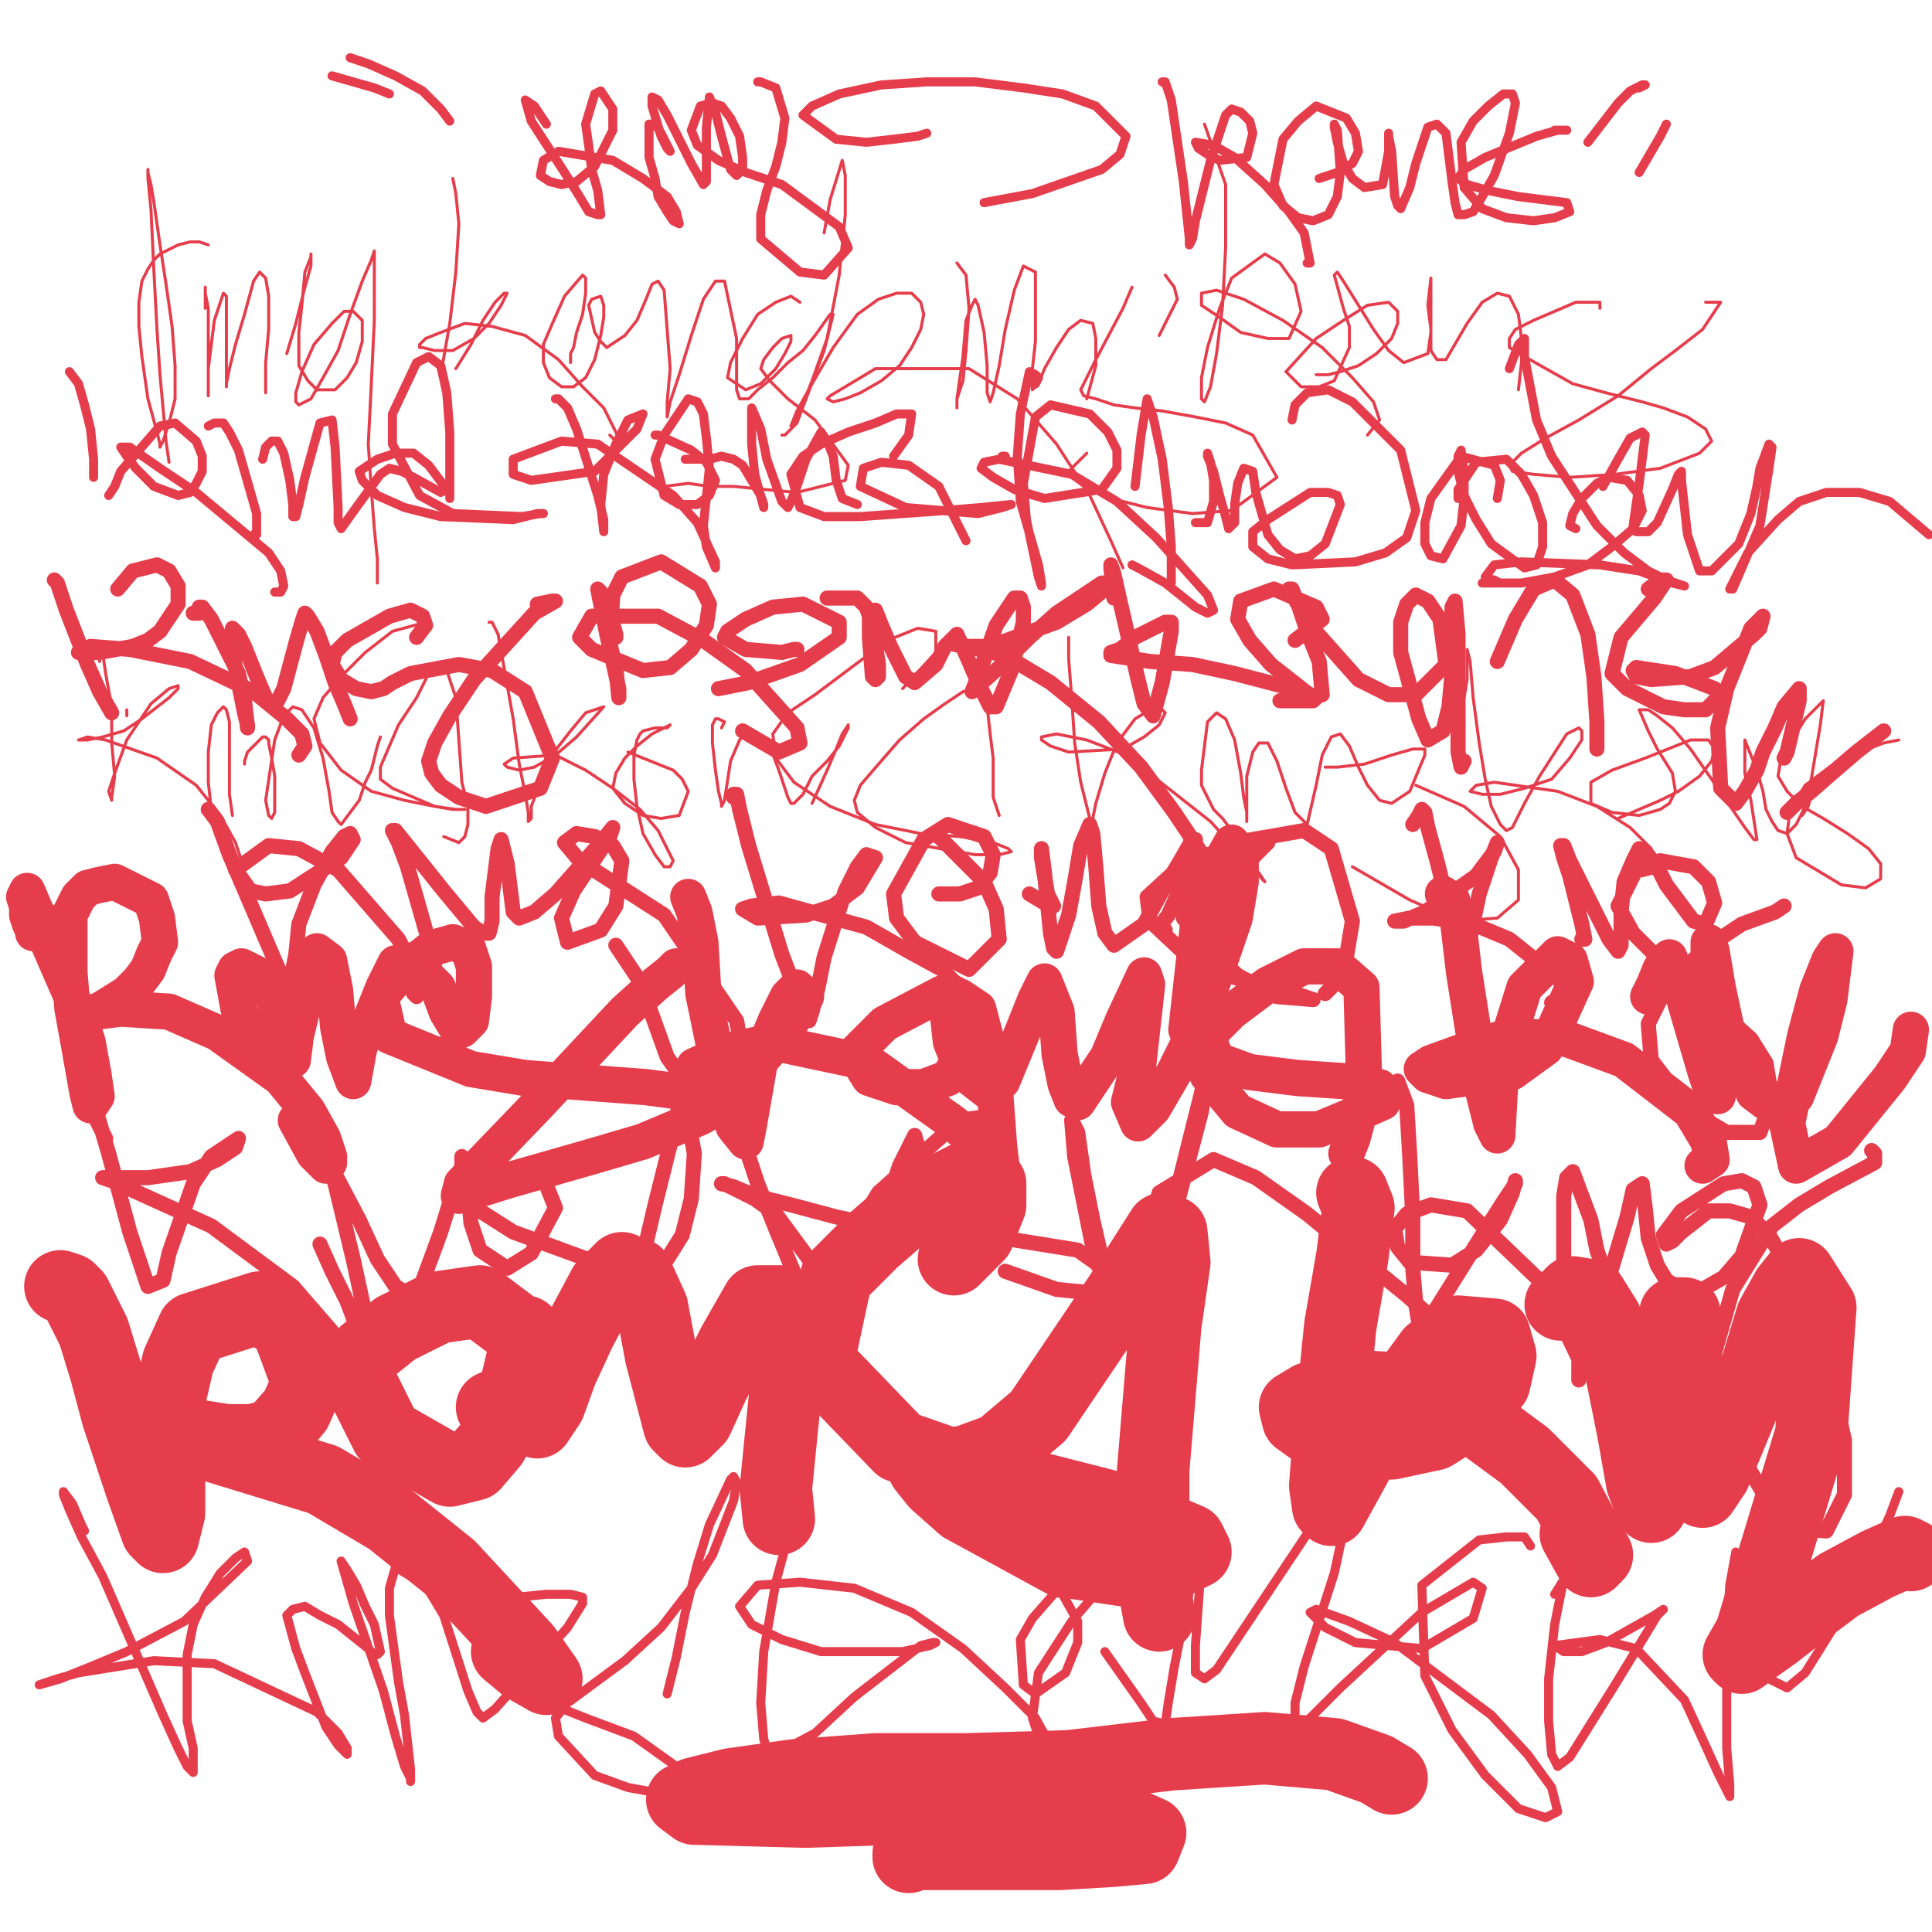 <?xml version="1.0" standalone="yes"?><svg width="640px" height="640px" xmlns="http://www.w3.org/2000/svg" version="1.1"><polyline points="69,81.125 66,80.125 63,80.125 59,81.125 55,83.125 53,84.125 51,86.125 49,89.125 47,93.125 46,100.125 46,108.125 47,118.125 49,132.125 52,143.125 53,147.125 53,148.125 54,146.125 56,140.125 58,132.125 58,121.125 57,108.125 55,94.125 53,81.125 52,74.125 51,67.125 50,61.125 49,57.125 49,56.125 49,59.125 50,69.125 51,90.125 52,109.125 53,124.125 55,146.125 56,153.125 " fill="none" stroke="#e63d4c" stroke-width="1px" stroke-linecap="round" stroke-linejoin="round" /><polyline points="68,102.125 68,100.125 68,98.125 68,97.125 68,95.125 68,95.125 68,97.125 69,102.125 69,110.125 69,118.125 69,124.125 69,129.125 69,131.125 69,131.125 69,128.125 69,122.125 70,114.125 71,106.125 73,100.125 74,97.125 75,98.125 75,102.125 75,119.125 75,125.125 75,128.125 75,127.125 76,122.125 78,114.125 81,104.125 84,93.125 86,90.125 88,92.125 89,98.125 89,109.125 88,120.125 88,130.125 " fill="none" stroke="#e63d4c" stroke-width="1px" stroke-linecap="round" stroke-linejoin="round" /><polyline points="95,117.125 98,107.125 101,95.125 103,88.125 103,85.125 103,84.125 103,85.125 101,90.125 100,101.125 99,110.125 99,121.125 102,126.125 105,129.125 111,129.125 115,125.125 118,120.125 120,113.125 120,106.125 117,103.125 114,103.125 110,107.125 104,114.125 100,123.125 98,130.125 98,133.125 99,134.125 103,132.125 107,125.125 112,116.125 116,104.125 120,93.125 123,86.125 124,83.125 124,83.125 124,90.125 124,106.125 123,127.125 122,147.125 123,162.125 124,175.125 125,185.125 125,193.125 " fill="none" stroke="#e63d4c" stroke-width="1px" stroke-linecap="round" stroke-linejoin="round" /><polyline points="150,59.125 151,64.125 152,74.125 151,90.125 149,107.125 146,124.125 " fill="none" stroke="#e63d4c" stroke-width="1px" stroke-linecap="round" stroke-linejoin="round" /><polyline points="151,122.125 156,114.125 160,106.125 164,100.125 167,97.125 168,97.125 168,97.125 166,101.125 162,107.125 157,112.125 150,116.125 144,116.125 140,115.125 139,115.125 139,114.125 141,112.125 146,110.125 154,107.125 163,108.125 174,111.125 185,119.125 193,128.125 200,135.125 205,145.125 205,147.125 202,144.125 " fill="none" stroke="#e63d4c" stroke-width="1px" stroke-linecap="round" stroke-linejoin="round" /><polyline points="189,120.125 189,118.125 189,117.125 190,115.125 191,110.125 193,104.125 194,97.125 194,92.125 193,91.125 187,98.125 183,107.125 180,114.125 180,120.125 182,125.125 186,128.125 190,128.125 194,125.125 197,119.125 199,111.125 200,105.125 200,101.125 199,98.125 196,99.125 195,101.125 197,110.125 199,113.125 201,115.125 207,111.125 211,106.125 214,99.125 216,94.125 218,93.125 220,96.125 222,122.125 221,133.125 221,138.125 222,133.125 225,124.125 229,111.125 233,99.125 237,93.125 240,93.125 244,112.125 244,122.125 244,129.125 245,132.125 248,132.125 251,129.125 256,125.125 261,120.125 266,116.125 270,111.125 275,104.125 276,104.125 273,116.125 264,140.125 260,144.125 259,144.125 " fill="none" stroke="#e63d4c" stroke-width="1px" stroke-linecap="round" stroke-linejoin="round" /><polyline points="273,77.125 275,66.125 279,53.125 279,53.125 280,58.125 280,71.125 278,91.125 274,112.125 269,126.125 265,136.125 263,141.125 262,141.125 264,136.125 269,127.125 276,115.125 284,104.125 291,99.125 297,97.125 302,97.125 305,100.125 306,104.125 305,109.125 302,115.125 298,121.125 292,126.125 285,130.125 280,132.125 276,133.125 274,132.125 275,131.125 280,128.125 290,122.125 321,122.125 337,132.125 350,147.125 361,164.125 368,179.125 372,188.125 " fill="none" stroke="#e63d4c" stroke-width="1px" stroke-linecap="round" stroke-linejoin="round" /><polyline points="265,100.125 262,98.125 257,100.125 251,104.125 246,112.125 242,120.125 241,125.125 247,129.125 252,127.125 257,122.125 260,117.125 262,113.125 262,112.125 262,111.125 259,112.125 256,115.125 253,119.125 252,122.125 255,126.125 261,132.125 270,139.125 281,154.125 280,159.125 264,163.125 253,162.125 243,161.125 235,161.125 228,160.125 220,161.125 219,161.125 " fill="none" stroke="#e63d4c" stroke-width="1px" stroke-linecap="round" stroke-linejoin="round" /><polyline points="317,87.125 320,91.125 321,102.125 320,116.125 319,126.125 317,132.125 317,135.125 317,135.125 317,132.125 318,125.125 319,118.125 320,106.125 322,101.125 323,99.125 324,101.125 326,110.125 327,121.125 327,130.125 328,133.125 329,130.125 331,121.125 333,109.125 336,96.125 339,88.125 343,90.125 343,101.125 343,113.125 342,122.125 342,129.125 344,127.125 346,122.125 350,115.125 354,109.125 358,106.125 362,107.125 363,112.125 363,121.125 360,132.125 " fill="none" stroke="#e63d4c" stroke-width="1px" stroke-linecap="round" stroke-linejoin="round" /><polyline points="368,97.125 " fill="none" stroke="#e63d4c" stroke-width="1px" stroke-linecap="round" stroke-linejoin="round" /><polyline points="375,95.125 372,102.125 363,119.125 360,125.125 358,129.125 359,131.125 363,132.125 369,134.125 376,135.125 385,136.125 396,138.125 406,140.125 415,144.125 423,158.125 408,169.125 395,170.125 380,168.125 368,165.125 359,161.125 355,158.125 354,156.125 360,150.125 " fill="none" stroke="#e63d4c" stroke-width="1px" stroke-linecap="round" stroke-linejoin="round" /><polyline points="384,111.125 390,99.125 389,95.125 386,91.125 " fill="none" stroke="#e63d4c" stroke-width="1px" stroke-linecap="round" stroke-linejoin="round" /><polyline points="399,41.125 406,61.125 406,82.125 405,101.125 403,117.125 401,128.125 399,133.125 398,132.125 398,125.125 400,115.125 404,102.125 408,92.125 419,84.125 424,87.125 429,94.125 431,103.125 427,112.125 420,112.125 411,110.125 404,105.125 398,101.125 398,97.125 403,96.125 412,99.125 425,106.125 438,115.125 448,125.125 455,133.125 457,139.125 453,144.125 " fill="none" stroke="#e63d4c" stroke-width="1px" stroke-linecap="round" stroke-linejoin="round" /><polyline points="436,124.125 440,124.125 444,123.125 450,121.125 456,117.125 461,112.125 463,107.125 463,103.125 460,100.125 453,101.125 445,106.125 436,112.125 426,123.125 431,128.125 437,128.125 442,126.125 447,115.125 447,108.125 445,102.125 442,91.125 443,90.125 445,93.125 455,109.125 460,116.125 465,120.125 473,117.125 474,110.125 474,101.125 474,94.125 474,92.125 473,101.125 474,109.125 474,116.125 476,119.125 479,119.125 486,107.125 491,100.125 496,97.125 500,98.125 503,104.125 504,112.125 504,120.125 503,129.125 " fill="none" stroke="#e63d4c" stroke-width="1px" stroke-linecap="round" stroke-linejoin="round" /><polyline points="530,102.125 530,100.125 528,100.125 522,100.125 515,103.125 508,106.125 502,109.125 500,112.125 500,115.125 505,118.125 521,127.125 532,130.125 544,133.125 551,135.125 559,138.125 565,142.125 567,146.125 563,150.125 550,155.125 535,157.125 520,158.125 508,157.125 501,156.125 500,154.125 504,150.125 512,145.125 523,139.125 536,131.125 547,122.125 555,116.125 564,109.125 570,100.125 565,100.125 " fill="none" stroke="#e63d4c" stroke-width="1px" stroke-linecap="round" stroke-linejoin="round" /><polyline points="42,235.125 42,237.125 " fill="none" stroke="#e63d4c" stroke-width="1px" stroke-linecap="round" stroke-linejoin="round" /><polyline points="33,219.125 33,217.125 33,215.125 33,213.125 33,213.125 34,216.125 35,223.125 37,234.125 37,246.125 38,257.125 37,264.125 37,265.125 36,262.125 38,256.125 42,245.125 50,233.125 56,228.125 59,227.125 59,228.125 56,231.125 47,238.125 41,242.125 34,244.125 29,245.125 26,245.125 26,245.125 29,244.125 35,245.125 52,251.125 65,260.125 73,270.125 78,279.125 81,288.125 80,289.125 79,289.125 76,286.125 74,282.125 72,276.125 70,268.125 69,259.125 69,249.125 70,240.125 72,236.125 74,234.125 75,235.125 76,239.125 76,247.125 76,256.125 76,263.125 77,270.125 " fill="none" stroke="#e63d4c" stroke-width="1px" stroke-linecap="round" stroke-linejoin="round" /><polyline points="81,253.125 81,252.125 82,249.125 83,248.125 84,247.125 85,246.125 85,246.125 86,245.125 87,244.125 88,244.125 88,244.125 89,245.125 89,246.125 90,251.125 91,257.125 91,269.125 90,271.125 89,270.125 88,265.125 91,245.125 94,237.125 97,234.125 100,235.125 104,241.125 107,251.125 109,262.125 110,269.125 112,272.125 113,273.125 119,265.125 121,259.125 123,255.125 124,251.125 125,247.125 126,244.125 126,244.125 126,244.125 " fill="none" stroke="#e63d4c" stroke-width="1px" stroke-linecap="round" stroke-linejoin="round" /><polyline points="140,208.125 142,207.125 141,206.125 130,209.125 121,216.125 113,224.125 107,231.125 104,238.125 106,246.125 113,255.125 123,262.125 134,265.125 144,267.125 151,268.125 154,268.125 150,268.125 144,267.125 130,261.125 126,258.125 126,254.125 132,240.125 138,231.125 142,223.125 146,221.125 148,222.125 151,231.125 153,259.125 155,267.125 155,273.125 154,277.125 152,279.125 147,277.125 " fill="none" stroke="#e63d4c" stroke-width="1px" stroke-linecap="round" stroke-linejoin="round" /><polyline points="162,206.125 163,206.125 165,210.125 170,238.125 172,253.125 174,263.125 175,269.125 175,272.125 176,271.125 176,267.125 182,251.125 189,242.125 194,236.125 200,234.125 200,234.125 191,244.125 184,250.125 177,254.125 172,255.125 168,254.125 167,253.125 170,251.125 184,250.125 194,255.125 203,261.125 212,268.125 218,275.125 221,281.125 223,285.125 222,287.125 220,287.125 217,283.125 213,276.125 211,267.125 210,258.125 210,250.125 211,245.125 212,243.125 213,242.125 217,241.125 220,241.125 221,241.125 222,240.125 220,241.125 216,243.125 211,247.125 207,251.125 204,256.125 203,261.125 207,266.125 213,270.125 219,271.125 225,270.125 228,262.125 226,258.125 223,255.125 218,253.125 213,251.125 208,249.125 " fill="none" stroke="#e63d4c" stroke-width="1px" stroke-linecap="round" stroke-linejoin="round" /><polyline points="239,241.125 240,239.125 238,238.125 237,238.125 236,240.125 236,246.125 237,255.125 238,262.125 239,266.125 239,267.125 240,265.125 242,252.125 245,245.125 248,241.125 255,247.125 258,255.125 260,261.125 261,264.125 262,266.125 263,266.125 266,263.125 269,257.125 274,252.125 278,247.125 280,243.125 281,241.125 281,240.125 279,243.125 277,248.125 274,255.125 269,266.125 " fill="none" stroke="#e63d4c" stroke-width="1px" stroke-linecap="round" stroke-linejoin="round" /><polyline points="299,228.125 310,216.125 310,209.125 304,208.125 294,212.125 282,221.125 270,230.125 261,236.125 256,243.125 257,251.125 263,259.125 275,267.125 290,273.125 305,276.125 318,277.125 329,279.125 334,281.125 335,282.125 331,283.125 323,283.125 300,279.125 290,274.125 284,269.125 283,265.125 285,260.125 291,253.125 298,245.125 306,238.125 313,233.125 319,229.125 324,228.125 326,229.125 327,234.125 328,243.125 329,251.125 329,258.125 329,264.125 331,270.125 " fill="none" stroke="#e63d4c" stroke-width="1px" stroke-linecap="round" stroke-linejoin="round" /><polyline points="354,215.125 354,211.125 354,212.125 354,218.125 355,231.125 356,246.125 358,259.125 361,271.125 362,271.125 363,266.125 366,256.125 370,246.125 376,238.125 381,235.125 385,235.125 386,236.125 384,240.125 379,244.125 372,248.125 354,249.125 348,247.125 345,245.125 345,244.125 350,243.125 360,245.125 373,250.125 401,272.125 410,282.125 417,289.125 419,292.125 418,291.125 415,287.125 411,280.125 408,275.125 405,271.125 402,268.125 400,264.125 398,260.125 398,255.125 400,239.125 403,236.125 406,238.125 409,245.125 411,256.125 412,264.125 413,269.125 413,272.125 413,271.125 413,266.125 413,257.125 415,249.125 417,246.125 420,246.125 423,252.125 426,261.125 429,269.125 433,273.125 436,260.125 438,250.125 441,244.125 444,243.125 447,247.125 450,254.125 453,260.125 457,265.125 461,266.125 467,262.125 472,250.125 472,248.125 468,248.125 461,250.125 452,253.125 443,254.125 439,254.125 440,254.125 " fill="none" stroke="#e63d4c" stroke-width="1px" stroke-linecap="round" stroke-linejoin="round" /><polyline points="469,260.125 485,267.125 497,277.125 503,288.125 503,298.125 496,304.125 483,305.125 467,298.125 448,287.125 " fill="none" stroke="#e63d4c" stroke-width="1px" stroke-linecap="round" stroke-linejoin="round" /><polyline points="480,241.125 481,240.125 483,237.125 485,231.125 486,225.125 486,218.125 486,215.125 487,219.125 488,231.125 490,246.125 492,258.125 494,267.125 497,273.125 499,275.125 501,274.125 505,266.125 510,257.125 519,243.125 523,241.125 524,242.125 524,245.125 520,251.125 514,258.125 505,261.125 497,263.125 491,263.125 487,262.125 489,260.125 495,259.125 516,262.125 529,267.125 540,274.125 547,281.125 548,289.125 544,290.125 539,286.125 " fill="none" stroke="#e63d4c" stroke-width="1px" stroke-linecap="round" stroke-linejoin="round" /><polyline points="536,271.125 543,268.125 550,265.125 556,262.125 563,257.125 567,252.125 568,248.125 566,245.125 560,245.125 545,251.125 534,255.125 527,259.125 527,266.125 534,269.125 543,270.125 550,268.125 553,266.125 555,262.125 554,256.125 549,248.125 546,242.125 543,235.125 546,235.125 549,237.125 554,241.125 560,248.125 567,258.125 578,274.125 581,278.125 582,278.125 580,265.125 578,256.125 578,248.125 578,245.125 582,255.125 584,262.125 585,268.125 587,272.125 589,275.125 592,276.125 595,273.125 597,269.125 600,263.125 601,259.125 602,258.125 602,259.125 600,263.125 599,267.125 597,270.125 597,270.125 598,265.125 600,258.125 603,240.125 604,232.125 598,238.125 590,251.125 589,257.125 592,262.125 597,267.125 604,271.125 612,276.125 619,281.125 623,286.125 623,291.125 618,294.125 610,293.125 595,284.125 592,276.125 593,268.125 598,260.125 606,254.125 616,249.125 624,246.125 629,245.125 629,245.125 " fill="none" stroke="#e63d4c" stroke-width="1px" stroke-linecap="round" stroke-linejoin="round" /><polyline points="23,123.125 26,127.125 28,134.125 30,142.125 31,152.125 31,158.125 " fill="none" stroke="#e63d4c" stroke-width="3px" stroke-linecap="round" stroke-linejoin="round" /><polyline points="36,164.125 38,161.125 40,156.125 53,141.125 58,140.125 65,146.125 67,151.125 67,156.125 65,160.125 63,163.125 59,164.125 51,161.125 45,155.125 42,151.125 40,148.125 43,148.125 53,155.125 65,163.125 89,183.125 93,189.125 94,194.125 93,196.125 91,196.125 " fill="none" stroke="#e63d4c" stroke-width="3px" stroke-linecap="round" stroke-linejoin="round" /><polyline points="69,141.125 71,140.125 74,140.125 76,143.125 79,149.125 85,170.125 85,174.125 85,177.125 84,177.125 " fill="none" stroke="#e63d4c" stroke-width="3px" stroke-linecap="round" stroke-linejoin="round" /><polyline points="87,152.125 88,148.125 90,146.125 92,146.125 94,150.125 96,159.125 97,167.125 97,171.125 98,171.125 99,167.125 101,158.125 106,140.125 110,139.125 111,148.125 112,168.125 112,173.125 113,175.125 118,168.125 126,157.125 129,155.125 133,156.125 137,158.125 146,163.125 148,162.125 142,154.125 137,150.125 131,150.125 125,152.125 119,156.125 120,159.125 125,164.125 134,168.125 146,171.125 170,172.125 178,170.125 180,170.125 179,170.125 173,171.125 150,170.125 139,164.125 130,147.125 130,137.125 138,120.125 142,118.125 146,121.125 148,130.125 149,143.125 149,165.125 " fill="none" stroke="#e63d4c" stroke-width="3px" stroke-linecap="round" stroke-linejoin="round" /><polyline points="184,132.125 185,132.125 188,135.125 191,142.125 198,164.125 200,172.125 200,176.125 199,167.125 200,157.125 204,147.125 208,139.125 213,137.125 211,142.125 197,156.125 176,159.125 170,157.125 170,152.125 186,146.125 198,147.125 223,164.125 231,173.125 237,186.125 237,188.125 234,181.125 233,174.125 235,155.125 234,145.125 233,137.125 231,133.125 228,132.125 220,144.125 217,152.125 220,164.125 225,167.125 231,167.125 235,164.125 237,159.125 234,153.125 229,149.125 218,144.125 217,144.125 " fill="none" stroke="#e63d4c" stroke-width="3px" stroke-linecap="round" stroke-linejoin="round" /><polyline points="227,152.125 235,152.125 239,151.125 243,152.125 246,154.125 252,164.125 253,167.125 253,168.125 250,157.125 249,147.125 249,135.125 249,135.125 252,142.125 254,152.125 259,166.125 261,168.125 262,166.125 264,161.125 267,152.125 272,143.125 274,146.125 276,151.125 277,159.125 279,165.125 284,167.125 " fill="none" stroke="#e63d4c" stroke-width="3px" stroke-linecap="round" stroke-linejoin="round" /><polyline points="296,151.125 301,144.125 302,137.125 297,137.125 290,140.125 281,143.125 272,147.125 266,151.125 262,157.125 265,168.125 273,171.125 285,171.125 299,170.125 313,169.125 325,168.125 335,167.125 332,168.125 324,170.125 300,168.125 285,161.125 286,155.125 292,153.125 301,154.125 311,161.125 320,179.125 " fill="none" stroke="#e63d4c" stroke-width="3px" stroke-linecap="round" stroke-linejoin="round" /><polyline points="333,151.125 332,151.125 " fill="none" stroke="#e63d4c" stroke-width="3px" stroke-linecap="round" stroke-linejoin="round" /><polyline points="343,127.125 344,125.125 343,124.125 341,123.125 338,137.125 337,151.125 338,166.125 344,187.125 345,193.125 345,194.125 344,191.125 340,172.125 339,160.125 343,138.125 348,134.125 361,137.125 367,143.125 370,149.125 370,155.125 365,162.125 346,165.125 336,162.125 329,158.125 325,155.125 326,153.125 331,152.125 355,157.125 370,166.125 383,178.125 400,197.125 402,202.125 400,203.125 396,201.125 386,193.125 377,188.125 375,187.125 " fill="none" stroke="#e63d4c" stroke-width="3px" stroke-linecap="round" stroke-linejoin="round" /><polyline points="376,161.125 378,144.125 380,132.125 382,138.125 385,152.125 387,168.125 388,181.125 388,189.125 388,193.125 " fill="none" stroke="#e63d4c" stroke-width="3px" stroke-linecap="round" stroke-linejoin="round" /><polyline points="396,173.125 400,173.125 402,166.125 402,159.125 401,153.125 400,150.125 400,151.125 402,156.125 404,164.125 406,171.125 407,175.125 409,173.125 409,167.125 410,160.125 412,155.125 415,156.125 416,163.125 420,177.125 424,182.125 429,185.125 434,184.125 439,180.125 444,167.125 443,164.125 440,163.125 434,163.125 420,172.125 415,176.125 415,181.125 420,185.125 428,187.125 449,186.125 459,183.125 466,178.125 469,169.125 464,149.125 448,133.125 440,129.125 433,130.125 429,134.125 428,139.125 " fill="none" stroke="#e63d4c" stroke-width="3px" stroke-linecap="round" stroke-linejoin="round" /><polyline points="491,193.125 496,193.125 495,192.125 " fill="none" stroke="#e63d4c" stroke-width="3px" stroke-linecap="round" stroke-linejoin="round" /><polyline points="496,165.125 497,159.125 495,154.125 484,151.125 474,165.125 472,173.125 472,180.125 474,184.125 478,185.125 484,174.125 485,165.125 485,156.125 484,149.125 483,151.125 483,156.125 485,164.125 489,172.125 494,180.125 505,188.125 509,187.125 511,181.125 511,173.125 508,164.125 504,157.125 499,152.125 489,153.125 483,162.125 483,165.125 " fill="none" stroke="#e63d4c" stroke-width="3px" stroke-linecap="round" stroke-linejoin="round" /><polyline points="500,122.125 503,114.125 505,112.125 505,118.125 509,139.125 514,151.125 529,174.125 538,183.125 546,189.125 552,192.125 558,194.125 554,193.125 543,189.125 530,187.125 504,186.125 495,187.125 492,191.125 497,193.125 504,193.125 515,191.125 526,187.125 534,181.125 541,175.125 544,169.125 543,164.125 539,159.125 533,158.125 529,160.125 524,165.125 521,170.125 520,174.125 522,175.125 " fill="none" stroke="#e63d4c" stroke-width="3px" stroke-linecap="round" stroke-linejoin="round" /><polyline points="531,161.125 536,152.125 540,145.125 544,143.125 545,144.125 543,160.125 541,174.125 542,176.125 546,176.125 549,173.125 554,162.125 556,157.125 557,156.125 557,159.125 559,177.125 563,189.125 567,189.125 576,180.125 580,170.125 582,161.125 583,155.125 586,147.125 587,148.125 586,155.125 583,174.125 574,195.125 573,195.125 579,183.125 589,172.125 596,166.125 605,163.125 616,163.125 626,166.125 639,177.125 " fill="none" stroke="#e63d4c" stroke-width="3px" stroke-linecap="round" stroke-linejoin="round" /><polyline points="18,192.125 18,192.125 18,192.125 19,193.125 20,196.125 22,202.125 29,220.125 33,229.125 37,236.125 " fill="none" stroke="#e63d4c" stroke-width="5px" stroke-linecap="round" stroke-linejoin="round" /><polyline points="39,195.125 44,189.125 52,187.125 56,189.125 59,194.125 59,200.125 53,209.125 49,212.125 44,214.125 33,216.125 29,216.125 26,216.125 30,214.125 43,215.125 63,219.125 84,229.125 95,238.125 100,243.125 101,247.125 99,250.125 " fill="none" stroke="#e63d4c" stroke-width="5px" stroke-linecap="round" stroke-linejoin="round" /><polyline points="64,203.125 65,203.125 66,203.125 66,201.125 67,201.125 70,205.125 79,223.125 81,232.125 82,241.125 82,240.125 81,236.125 78,221.125 77,214.125 77,209.125 77,208.125 79,210.125 81,214.125 85,224.125 88,231.125 90,233.125 92,232.125 94,228.125 98,213.125 100,206.125 101,203.125 102,204.125 105,209.125 108,217.125 111,226.125 114,233.125 116,238.125 " fill="none" stroke="#e63d4c" stroke-width="5px" stroke-linecap="round" stroke-linejoin="round" /><polyline points="138,211.125 141,207.125 140,204.125 136,202.125 129,204.125 122,208.125 115,212.125 111,216.125 110,220.125 113,225.125 118,228.125 123,229.125 127,228.125 130,226.125 136,223.125 152,220.125 163,222.125 174,229.125 183,251.125 179,261.125 161,267.125 152,264.125 146,260.125 143,256.125 142,252.125 144,246.125 149,237.125 157,225.125 177,203.125 184,199.125 183,199.125 178,200.125 " fill="none" stroke="#e63d4c" stroke-width="5px" stroke-linecap="round" stroke-linejoin="round" /><polyline points="204,211.125 204,210.125 202,203.125 199,196.125 198,195.125 198,195.125 199,200.125 201,210.125 205,228.125 205,231.125 204,221.125 202,213.125 203,197.125 206,191.125 219,186.125 232,194.125 235,200.125 234,207.125 229,215.125 222,221.125 213,222.125 196,215.125 192,211.125 196,204.125 218,204.125 233,212.125 247,222.125 264,241.125 265,246.125 258,249.125 246,242.125 " fill="none" stroke="#e63d4c" stroke-width="5px" stroke-linecap="round" stroke-linejoin="round" /><polyline points="238,228.125 248,226.125 265,220.125 278,211.125 278,206.125 266,200.125 256,201.125 247,205.125 241,209.125 240,211.125 247,215.125 259,216.125 263,215.125 264,215.125 " fill="none" stroke="#e63d4c" stroke-width="5px" stroke-linecap="round" stroke-linejoin="round" /><polyline points="274,198.125 280,198.125 284,198.125 287,201.125 289,207.125 291,220.125 291,224.125 290,225.125 289,224.125 288,211.125 288,204.125 290,202.125 292,207.125 295,214.125 300,224.125 303,226.125 310,220.125 313,214.125 317,210.125 321,219.125 324,226.125 328,234.125 330,234.125 335,222.125 337,214.125 339,206.125 339,201.125 338,198.125 336,198.125 334,201.125 330,207.125 324,224.125 322,229.125 332,220.125 341,211.125 350,203.125 365,193.125 366,195.125 360,200.125 350,206.125 328,214.125 319,214.125 315,213.125 316,213.125 333,217.125 348,226.125 364,239.125 378,254.125 389,269.125 399,284.125 " fill="none" stroke="#e63d4c" stroke-width="5px" stroke-linecap="round" stroke-linejoin="round" /><polyline points="369,198.125 368,188.125 368,187.125 369,190.125 371,199.125 374,212.125 377,225.125 379,233.125 382,237.125 385,226.125 388,209.125 388,206.125 386,206.125 376,211.125 371,215.125 368,216.125 368,217.125 381,219.125 395,220.125 409,223.125 432,229.125 436,231.125 435,232.125 424,232.125 " fill="none" stroke="#e63d4c" stroke-width="5px" stroke-linecap="round" stroke-linejoin="round" /><polyline points="429,212.125 438,205.125 436,201.125 422,195.125 411,199.125 410,205.125 414,212.125 421,220.125 435,231.125 438,230.125 437,219.125 433,209.125 430,200.125 428,195.125 427,195.125 434,207.125 450,225.125 460,230.125 469,230.125 479,220.125 477,205.125 473,199.125 469,197.125 466,200.125 464,206.125 464,216.125 470,238.125 473,245.125 478,242.125 480,234.125 481,223.125 481,211.125 481,201.125 482,199.125 483,210.125 483,225.125 483,249.125 484,254.125 485,252.125 " fill="none" stroke="#e63d4c" stroke-width="5px" stroke-linecap="round" stroke-linejoin="round" /><polyline points="496,219.125 502,205.125 508,195.125 515,192.125 521,197.125 526,210.125 528,224.125 529,239.125 529,248.125 " fill="none" stroke="#e63d4c" stroke-width="5px" stroke-linecap="round" stroke-linejoin="round" /><polyline points="546,195.125 550,192.125 552,192.125 552,192.125 548,198.125 537,211.125 534,223.125 539,228.125 551,234.125 558,235.125 565,235.125 570,230.125 568,228.125 555,223.125 542,221.125 541,222.125 542,224.125 547,225.125 560,224.125 568,221.125 581,210.125 583,208.125 584,204.125 580,208.125 572,228.125 569,241.125 570,261.125 575,266.125 578,262.125 582,255.125 584,249.125 588,241.125 591,234.125 596,228.125 596,232.125 592,249.125 591,251.125 " fill="none" stroke="#e63d4c" stroke-width="5px" stroke-linecap="round" stroke-linejoin="round" /><polyline points="592,269.125 595,266.125 600,262.125 608,255.125 615,249.125 624,242.125 624,242.125 " fill="none" stroke="#e63d4c" stroke-width="5px" stroke-linecap="round" stroke-linejoin="round" /><polyline points="15,305.125 15,306.125 " fill="none" stroke="#e63d4c" stroke-width="12px" stroke-linecap="round" stroke-linejoin="round" /><polyline points="11,309.125 11,308.125 10,306.125 9,303.125 9,300.125 8,297.125 9,295.125 12,302.125 15,310.125 25,333.125 29,345.125 31,356.125 32,363.125 30,366.125 29,362.125 26,345.125 24,334.125 23,322.125 23,303.125 26,297.125 29,294.125 33,293.125 38,292.125 50,298.125 52,304.125 53,312.125 51,316.125 49,321.125 46,325.125 42,329.125 34,334.125 32,335.125 40,334.125 56,335.125 72,342.125 93,357.125 102,368.125 107,377.125 109,383.125 109,385.125 108,386.125 104,382.125 98,371.125 " fill="none" stroke="#e63d4c" stroke-width="12px" stroke-linecap="round" stroke-linejoin="round" /><polyline points="84,345.125 79,334.125 77,323.125 78,321.125 80,320.125 86,323.125 91,331.125 94,342.125 96,350.125 97,351.125 98,343.125 103,322.125 105,315.125 109,318.125 111,328.125 112,340.125 114,350.125 117,358.125 119,347.125 123,337.125 127,327.125 131,319.125 136,318.125 145,327.125 148,335.125 151,340.125 153,341.125 156,338.125 157,330.125 157,320.125 155,314.125 150,312.125 143,314.125 133,322.125 126,330.125 129,343.125 156,354.125 174,357.125 214,360.125 229,362.125 238,364.125 242,365.125 239,366.125 232,370.125 213,378.125 196,383.125 168,391.125 152,396.125 153,392.125 178,366.125 207,335.125 217,326.125 222,322.125 224,320.125 " fill="none" stroke="#e63d4c" stroke-width="12px" stroke-linecap="round" stroke-linejoin="round" /><polyline points="228,297.125 230,302.125 232,312.125 233,329.125 240,363.125 243,373.125 247,378.125 248,373.125 252,350.125 257,338.125 261,330.125 264,327.125 267,330.125 260,342.125 253,350.125 237,355.125 230,353.125 241,348.125 255,345.125 288,352.125 316,372.125 326,381.125 331,388.125 332,390.125 332,388.125 331,380.125 329,353.125 324,334.125 318,330.125 312,329.125 293,339.125 283,349.125 288,357.125 297,360.125 306,360.125 314,357.125 318,351.125 320,343.125 318,331.125 316,329.125 315,330.125 314,336.125 315,345.125 319,355.125 328,362.125 332,358.125 339,341.125 343,331.125 346,325.125 350,335.125 351,349.125 353,359.125 355,364.125 357,365.125 367,350.125 372,338.125 379,323.125 380,326.125 377,353.125 374,365.125 377,372.125 382,367.125 389,355.125 397,339.125 409,304.125 411,292.125 411,283.125 408,279.125 403,288.125 397,305.125 393,341.125 400,356.125 410,368.125 423,374.125 437,374.125 449,369.125 458,365.125 457,360.125 445,358.125 430,357.125 414,355.125 403,351.125 400,343.125 408,335.125 420,326.125 432,320.125 443,320.125 451,327.125 452,362.125 448,377.125 446,382.125 " fill="none" stroke="#e63d4c" stroke-width="12px" stroke-linecap="round" stroke-linejoin="round" /><polyline points="478,296.125 481,298.125 483,305.125 485,322.125 491,360.125 494,372.125 496,376.125 497,358.125 500,343.125 505,327.125 516,316.125 520,318.125 522,325.125 512,347.125 501,355.125 479,358.125 473,356.125 471,354.125 474,352.125 485,348.125 500,343.125 519,344.125 538,351.125 560,368.125 566,378.125 567,384.125 564,386.125 " fill="none" stroke="#e63d4c" stroke-width="12px" stroke-linecap="round" stroke-linejoin="round" /><polyline points="546,330.125 548,326.125 550,321.125 552,318.125 553,317.125 558,331.125 565,355.125 567,361.125 569,363.125 569,360.125 568,350.125 566,322.125 566,312.125 567,315.125 569,327.125 572,341.125 577,354.125 581,362.125 585,365.125 595,363.125 603,343.125 606,331.125 608,315.125 606,318.125 602,328.125 598,343.125 592,372.125 595,386.125 609,378.125 626,357.125 632,348.125 633,341.125 " fill="none" stroke="#e63d4c" stroke-width="12px" stroke-linecap="round" stroke-linejoin="round" /><polyline points="20,426.125 23,427.125 25,429.125 31,441.125 35,454.125 39,469.125 47,493.125 52,507.125 54,509.125 56,501.125 56,491.125 56,479.125 56,464.125 59,451.125 64,440.125 86,433.125 95,439.125 102,458.125 98,467.125 91,475.125 84,477.125 75,477.125 56,474.125 52,473.125 48,472.125 49,472.125 58,475.125 107,490.125 129,503.125 149,519.125 174,546.125 181,556.125 174,552.125 168,547.125 " fill="none" stroke="#e63d4c" stroke-width="24px" stroke-linecap="round" stroke-linejoin="round" /><polyline points="163,466.125 172,462.125 176,454.125 175,443.125 159,431.125 145,433.125 131,440.125 121,448.125 118,455.125 128,475.125 149,487.125 157,485.125 163,478.125 169,467.125 174,446.125 174,441.125 174,444.125 173,453.125 174,469.125 178,471.125 182,465.125 186,454.125 192,441.125 200,426.125 206,420.125 211,422.125 216,433.125 219,449.125 225,472.125 227,474.125 231,470.125 236,459.125 243,445.125 251,431.125 259,431.125 261,444.125 260,463.125 257,493.125 258,503.125 " fill="none" stroke="#e63d4c" stroke-width="24px" stroke-linecap="round" stroke-linejoin="round" /><polyline points="316,417.125 324,409.125 328,399.125 328,392.125 324,388.125 304,398.125 289,411.125 277,423.125 271,451.125 298,479.125 321,487.125 368,499.125 394,510.125 396,514.125 388,518.125 372,520.125 352,517.125 319,499.125 310,491.125 306,486.125 320,484.125 331,480.125 344,469.125 371,429.125 385,407.125 388,408.125 389,418.125 386,439.125 382,487.125 382,508.125 382,524.125 384,535.125 " fill="none" stroke="#e63d4c" stroke-width="24px" stroke-linecap="round" stroke-linejoin="round" /><polyline points="448,395.125 450,400.125 448,416.125 444,439.125 440,479.125 439,492.125 440,499.125 441,500.125 452,480.125 463,463.125 474,448.125 483,441.125 495,442.125 497,449.125 495,458.125 486,468.125 475,475.125 461,478.125 448,478.125 437,475.125 430,470.125 429,466.125 434,463.125 448,459.125 466,460.125 486,468.125 505,482.125 519,496.125 529,515.125 527,517.125 522,508.125 " fill="none" stroke="#e63d4c" stroke-width="24px" stroke-linecap="round" stroke-linejoin="round" /><polyline points="517,432.125 521,428.125 527,429.125 532,437.125 537,454.125 541,474.125 544,491.125 547,499.125 548,491.125 549,476.125 552,458.125 555,435.125 558,435.125 558,452.125 558,472.125 559,486.125 564,494.125 568,488.125 573,476.125 580,459.125 587,436.125 592,427.125 596,422.125 603,433.125 600,475.125 580,541.125 576,548.125 577,549.125 581,546.125 588,541.125 597,534.125 609,525.125 622,518.125 631,514.125 633,515.125 " fill="none" stroke="#e63d4c" stroke-width="24px" stroke-linecap="round" stroke-linejoin="round" /><polyline points="461,589.125 461,589.125 456,586.125 442,581.125 419,579.125 388,581.125 354,585.125 320,586.125 290,586.125 263,588.125 242,591.125 230,594.125 226,596.125 230,599.125 267,600.125 297,599.125 327,598.125 353,600.125 372,603.125 381,607.125 379,612.125 368,613.125 351,614.125 334,614.125 319,614.125 303,614.125 301,614.125 301,615.125 " fill="none" stroke="#e63d4c" stroke-width="24px" stroke-linecap="round" stroke-linejoin="round" /><polyline points="28,507.125 27,505.125 24,498.125 21,494.125 21,495.125 23,500.125 27,509.125 34,522.125 54,568.125 59,579.125 62,585.125 64,587.125 64,584.125 64,579.125 62,570.125 62,548.125 64,538.125 68,529.125 73,521.125 78,516.125 81,514.125 82,517.125 61,537.125 42,547.125 30,552.125 20,556.125 13,558.125 13,558.125 19,556.125 26,554.125 51,550.125 71,551.125 105,567.125 112,574.125 115,579.125 115,581.125 112,578.125 108,572.125 101,554.125 98,546.125 95,535.125 97,533.125 101,532.125 106,535.125 112,538.125 122,546.125 124,548.125 125,548.125 126,547.125 124,538.125 121,532.125 118,525.125 115,520.125 113,517.125 117,531.125 127,560.125 131,575.125 134,585.125 136,589.125 136,590.125 136,586.125 134,568.125 132,557.125 129,535.125 129,526.125 131,519.125 141,525.125 147,535.125 155,560.125 158,567.125 160,569.125 164,566.125 180,548.125 188,539.125 193,531.125 193,529.125 189,528.125 181,528.125 171,529.125 160,536.125 159,543.125 161,551.125 168,558.125 179,563.125 194,569.125 210,575.125 231,590.125 234,594.125 234,595.125 229,595.125 219,594.125 208,592.125 197,588.125 185,575.125 184,569.125 188,564.125 207,550.125 219,539.125 229,526.125 236,515.125 243,497.125 244,491.125 243,489.125 242,490.125 235,505.125 231,518.125 227,534.125 224,549.125 221,561.125 " fill="none" stroke="#e63d4c" stroke-width="3px" stroke-linecap="round" stroke-linejoin="round" /><polyline points="266,486.125 267,486.125 266,491.125 257,524.125 253,547.125 252,564.125 253,576.125 255,582.125 270,574.125 283,562.125 305,545.125 309,544.125 310,544.125 308,545.125 299,547.125 272,547.125 259,543.125 249,538.125 245,532.125 251,525.125 265,524.125 283,526.125 302,534.125 319,546.125 333,559.125 343,569.125 348,578.125 347,578.125 344,575.125 342,569.125 344,554.125 355,537.125 361,530.125 365,524.125 364,520.125 349,528.125 342,536.125 338,543.125 339,558.125 343,561.125 353,554.125 357,544.125 357,537.125 352,528.125 349,527.125 " fill="none" stroke="#e63d4c" stroke-width="3px" stroke-linecap="round" stroke-linejoin="round" /><polyline points="366,547.125 378,564.125 382,570.125 386,571.125 387,564.125 389,552.125 395,522.125 397,513.125 398,517.125 396,545.125 396,554.125 399,556.125 403,553.125 421,526.125 433,508.125 442,495.125 448,493.125 442,521.125 432,552.125 429,564.125 429,572.125 434,569.125 444,559.125 471,534.125 488,524.125 491,526.125 488,536.125 471,546.125 449,544.125 439,539.125 434,534.125 436,533.125 447,537.125 462,544.125 494,568.125 506,581.125 514,592.125 516,600.125 512,602.125 503,599.125 492,588.125 481,573.125 472,555.125 471,525.125 490,510.125 499,509.125 505,509.125 507,512.125 " fill="none" stroke="#e63d4c" stroke-width="3px" stroke-linecap="round" stroke-linejoin="round" /><polyline points="515,528.125 520,520.125 524,511.125 525,504.125 525,503.125 523,506.125 519,518.125 515,538.125 513,556.125 513,570.125 514,581.125 516,585.125 520,582.125 535,558.125 549,535.125 551,533.125 548,535.125 532,544.125 524,547.125 518,547.125 515,545.125 530,543.125 542,546.125 558,563.125 564,576.125 569,587.125 572,593.125 573,595.125 573,591.125 572,579.125 572,561.125 572,542.125 573,525.125 575,514.125 577,520.125 582,548.125 584,555.125 592,559.125 598,554.125 613,530.125 620,515.125 626,502.125 629,494.125 629,494.125 " fill="none" stroke="#e63d4c" stroke-width="3px" stroke-linecap="round" stroke-linejoin="round" /><polyline points="35,377.125 34,375.125 32,371.125 31,368.125 30,364.125 30,363.125 31,365.125 36,382.125 43,408.125 49,426.125 54,424.125 56,415.125 64,392.125 70,383.125 79,377.125 78,380.125 72,384.125 63,388.125 49,390.125 43,390.125 34,390.125 37,391.125 70,406.125 97,426.125 110,441.125 119,454.125 124,464.125 123,463.125 120,459.125 " fill="none" stroke="#e63d4c" stroke-width="5px" stroke-linecap="round" stroke-linejoin="round" /><polyline points="106,412.125 110,421.125 115,431.125 118,439.125 121,444.125 122,440.125 117,417.125 111,392.125 109,386.125 109,385.125 119,404.125 125,417.125 131,426.125 136,429.125 139,427.125 146,408.125 150,395.125 153,386.125 153,383.125 155,393.125 156,405.125 159,414.125 168,420.125 176,415.125 184,400.125 180,390.125 172,388.125 162,387.125 155,387.125 153,394.125 159,401.125 170,408.125 200,419.125 212,420.125 221,417.125 226,409.125 229,397.125 230,382.125 227,365.125 225,366.125 222,379.125 217,399.125 213,416.125 212,442.125 " fill="none" stroke="#e63d4c" stroke-width="5px" stroke-linecap="round" stroke-linejoin="round" /><polyline points="242,359.125 245,370.125 247,380.125 251,392.125 257,407.125 269,436.125 273,442.125 274,442.125 272,427.125 268,417.125 257,402.125 250,397.125 244,394.125 240,392.125 239,392.125 243,393.125 250,396.125 262,399.125 277,403.125 291,406.125 302,407.125 307,405.125 309,401.125 308,393.125 305,383.125 303,376.125 298,386.125 291,407.125 276,438.125 " fill="none" stroke="#e63d4c" stroke-width="5px" stroke-linecap="round" stroke-linejoin="round" /><polyline points="309,392.125 324,373.125 325,370.125 318,371.125 310,378.125 291,395.125 288,400.125 289,404.125 296,408.125 309,408.125 326,409.125 357,414.125 367,421.125 369,425.125 360,428.125 350,427.125 333,421.125 " fill="none" stroke="#e63d4c" stroke-width="5px" stroke-linecap="round" stroke-linejoin="round" /><polyline points="364,429.125 367,430.125 365,417.125 362,404.125 359,389.125 357,375.125 355,371.125 356,383.125 363,418.125 369,427.125 374,430.125 384,415.125 389,398.125 394,378.125 398,362.125 400,351.125 400,354.125 398,368.125 388,406.125 384,419.125 380,425.125 379,426.125 378,423.125 378,415.125 384,395.125 402,384.125 416,390.125 433,402.125 450,416.125 466,429.125 484,445.125 484,445.125 " fill="none" stroke="#e63d4c" stroke-width="5px" stroke-linecap="round" stroke-linejoin="round" /><polyline points="463,358.125 466,366.125 467,383.125 468,403.125 468,420.125 469,432.125 470,438.125 472,439.125 476,433.125 491,409.125 498,398.125 502,392.125 502,391.125 501,395.125 497,404.125 489,414.125 481,419.125 467,418.125 463,413.125 462,407.125 466,402.125 474,399.125 486,401.125 511,425.125 523,450.125 523,457.125 " fill="none" stroke="#e63d4c" stroke-width="5px" stroke-linecap="round" stroke-linejoin="round" /><polyline points="518,424.125 518,418.125 518,410.125 518,403.125 518,396.125 519,390.125 521,388.125 527,404.125 529,414.125 531,420.125 533,423.125 536,413.125 539,403.125 541,394.125 544,392.125 545,400.125 546,410.125 549,419.125 552,424.125 557,427.125 564,427.125 571,423.125 577,416.125 583,399.125 581,393.125 577,391.125 571,392.125 557,401.125 551,409.125 552,412.125 554,411.125 557,408.125 566,401.125 573,401.125 580,403.125 586,409.125 602,436.125 611,477.125 611,495.125 605,507.125 591,506.125 569,469.125 568,448.125 574,427.125 587,406.125 596,399.125 606,393.125 621,385.125 621,382.125 620,381.125 " fill="none" stroke="#e63d4c" stroke-width="5px" stroke-linecap="round" stroke-linejoin="round" /><polyline points="243,264.125 243,263.125 244,263.125 245,268.125 248,280.125 259,316.125 264,329.125 267,336.125 268,338.125 269,335.125 271,327.125 273,317.125 280,295.125 284,287.125 287,283.125 290,284.125 284,294.125 276,300.125 267,303.125 251,304.125 246,301.125 249,300.125 258,299.125 287,307.125 301,315.125 312,321.125 319,328.125 317,329.125 310,329.125 " fill="none" stroke="#e63d4c" stroke-width="5px" stroke-linecap="round" stroke-linejoin="round" /><polyline points="311,296.125 318,296.125 324,294.125 328,289.125 329,283.125 326,277.125 314,273.125 306,278.125 296,296.125 297,304.125 303,312.125 321,321.125 331,311.125 330,301.125 326,292.125 319,285.125 311,277.125 " fill="none" stroke="#e63d4c" stroke-width="5px" stroke-linecap="round" stroke-linejoin="round" /><polyline points="341,296.125 346,299.125 348,300.125 349,300.125 347,296.125 345,284.125 345,281.125 345,281.125 346,289.125 348,309.125 349,314.125 350,315.125 351,312.125 354,303.125 356,292.125 358,280.125 361,273.125 362,276.125 363,287.125 364,300.125 366,309.125 369,313.125 379,306.125 385,295.125 391,285.125 395,278.125 396,278.125 395,284.125 391,294.125 387,303.125 384,307.125 386,308.125 " fill="none" stroke="#e63d4c" stroke-width="5px" stroke-linecap="round" stroke-linejoin="round" /><polyline points="410,289.125 417,282.125 420,279.125 419,278.125 403,282.125 392,286.125 380,297.125 381,305.125 397,320.125 410,324.125 423,327.125 432,330.125 435,331.125 423,330.125 410,323.125 399,313.125 392,304.125 392,295.125 399,287.125 409,279.125 432,275.125 441,281.125 448,305.125 446,317.125 442,326.125 439,329.125 " fill="none" stroke="#e63d4c" stroke-width="5px" stroke-linecap="round" stroke-linejoin="round" /><polyline points="69,268.125 69,268.125 72,272.125 76,283.125 91,318.125 94,325.125 96,326.125 98,316.125 99,306.125 104,293.125 110,282.125 114,277.125 116,276.125 117,278.125 113,284.125 96,295.125 88,296.125 83,295.125 78,288.125 89,280.125 99,281.125 112,288.125 132,311.125 137,321.125 138,327.125 138,330.125 137,329.125 " fill="none" stroke="#e63d4c" stroke-width="5px" stroke-linecap="round" stroke-linejoin="round" /><polyline points="139,314.125 142,316.125 144,319.125 144,316.125 141,308.125 135,287.125 132,279.125 130,275.125 131,275.125 135,280.125 147,295.125 157,307.125 160,309.125 162,309.125 163,305.125 163,297.125 165,281.125 166,278.125 168,286.125 170,302.125 172,304.125 177,302.125 184,296.125 199,279.125 203,274.125 202,277.125 190,295.125 186,304.125 188,312.125 199,308.125 204,300.125 206,285.125 203,280.125 197,277.125 191,276.125 187,279.125 192,285.125 220,303.125 244,338.125 247,354.125 244,363.125 228,360.125 221,350.125 212,325.125 204,313.125 " fill="none" stroke="#e63d4c" stroke-width="5px" stroke-linecap="round" stroke-linejoin="round" /><polyline points="468,273.125 470,270.125 471,268.125 472,269.125 473,274.125 476,285.125 480,301.125 483,315.125 485,324.125 485,328.125 485,320.125 490,296.125 494,284.125 496,279.125 496,279.125 495,282.125 489,290.125 472,302.125 465,305.125 462,305.125 467,304.125 475,304.125 488,306.125 500,311.125 510,319.125 517,325.125 520,329.125 514,332.125 " fill="none" stroke="#e63d4c" stroke-width="5px" stroke-linecap="round" stroke-linejoin="round" /><polyline points="524,311.125 525,311.125 524,306.125 522,298.125 520,290.125 518,284.125 517,280.125 518,280.125 520,285.125 524,293.125 533,311.125 536,315.125 537,313.125 537,302.125 538,292.125 541,285.125 543,281.125 545,282.125 549,287.125 552,293.125 561,305.125 565,306.125 568,299.125 566,292.125 561,287.125 550,285.125 542,288.125 536,300.125 541,309.125 549,317.125 559,325.125 580,344.125 585,352.125 587,364.125 583,375.125 572,375.125 560,368.125 547,351.125 546,339.125 551,329.125 557,321.125 568,312.125 577,306.125 588,302.125 591,300.125 " fill="none" stroke="#e63d4c" stroke-width="5px" stroke-linecap="round" stroke-linejoin="round" /><polyline points="326,67.125 342,64.125 365,56.125 371,51.125 373,45.125 363,35.125 352,31.125 339,29.125 323,27.125 307,27.125 292,28.125 278,31.125 269,35.125 266,38.125 277,46.125 287,47.125 296,46.125 304,45.125 307,44.125 " fill="none" stroke="#e63d4c" stroke-width="3px" stroke-linecap="round" stroke-linejoin="round" /><polyline points="181,41.125 177,35.125 174,33.125 176,40.125 187,57.125 192,65.125 195,70.125 198,71.125 199,71.125 198,63.125 196,56.125 195,48.125 194,41.125 197,31.125 199,30.125 203,36.125 203,43.125 197,55.125 191,60.125 186,61.125 182,60.125 179,58.125 180,53.125 185,50.125 203,53.125 213,59.125 221,65.125 224,70.125 225,74.125 223,73.125 221,70.125 218,65.125 217,59.125 215,52.125 215,47.125 215,41.125 217,41.125 219,44.125 221,48.125 222,50.125 222,50.125 221,49.125 219,45.125 216,35.125 216,32.125 218,33.125 221,38.125 225,46.125 229,54.125 233,61.125 234,60.125 234,56.125 234,50.125 234,42.125 235,32.125 237,37.125 239,45.125 242,56.125 244,58.125 246,56.125 246,52.125 245,45.125 242,39.125 239,35.125 236,34.125 232,35.125 229,43.125 231,48.125 238,53.125 247,57.125 259,61.125 278,75.125 281,82.125 273,91.125 265,90.125 252,79.125 252,71.125 254,63.125 257,55.125 259,47.125 260,39.125 257,29.125 252,27.125 251,27.125 " fill="none" stroke="#e63d4c" stroke-width="3px" stroke-linecap="round" stroke-linejoin="round" /><polyline points="385,27.125 386,27.125 388,33.125 392,60.125 394,79.125 394,81.125 395,79.125 396,73.125 401,53.125 406,38.125 408,36.125 411,37.125 414,40.125 415,44.125 413,52.125 404,53.125 400,51.125 397,49.125 396,47.125 402,48.125 409,52.125 419,61.125 427,70.125 432,77.125 434,87.125 433,87.125 " fill="none" stroke="#e63d4c" stroke-width="3px" stroke-linecap="round" stroke-linejoin="round" /><polyline points="437,59.125 443,57.125 448,54.125 450,50.125 449,44.125 446,39.125 436,35.125 430,40.125 425,46.125 422,61.125 425,68.125 430,72.125 435,73.125 440,71.125 443,65.125 444,57.125 443,43.125 442,41.125 442,42.125 443,47.125 445,54.125 448,59.125 452,62.125 458,61.125 460,50.125 460,46.125 460,44.125 460,45.125 461,50.125 462,65.125 463,68.125 464,69.125 467,62.125 469,54.125 473,42.125 476,41.125 479,44.125 481,60.125 482,67.125 483,71.125 485,71.125 488,70.125 491,65.125 495,58.125 500,44.125 502,34.125 501,31.125 498,31.125 493,35.125 488,40.125 484,47.125 485,62.125 491,69.125 499,72.125 508,73.125 515,72.125 520,70.125 519,67.125 503,65.125 493,63.125 486,61.125 483,59.125 485,56.125 492,52.125 509,45.125 516,43.125 519,43.125 518,43.125 515,43.125 " fill="none" stroke="#e63d4c" stroke-width="3px" stroke-linecap="round" stroke-linejoin="round" /><polyline points="149,40.125 146,36.125 140,30.125 131,25.125 122,21.125 116,19.125 " fill="none" stroke="#e63d4c" stroke-width="3px" stroke-linecap="round" stroke-linejoin="round" /><polyline points="129,31.125 124,29.125 110,25.125 " fill="none" stroke="#e63d4c" stroke-width="3px" stroke-linecap="round" stroke-linejoin="round" /><polyline points="543,29.125 545,28.125 544,28.125 540,30.125 536,34.125 526,47.125 " fill="none" stroke="#e63d4c" stroke-width="3px" stroke-linecap="round" stroke-linejoin="round" /><polyline points="552,41.125 550,45.125 543,57.125 " fill="none" stroke="#e63d4c" stroke-width="3px" stroke-linecap="round" stroke-linejoin="round" /></svg>